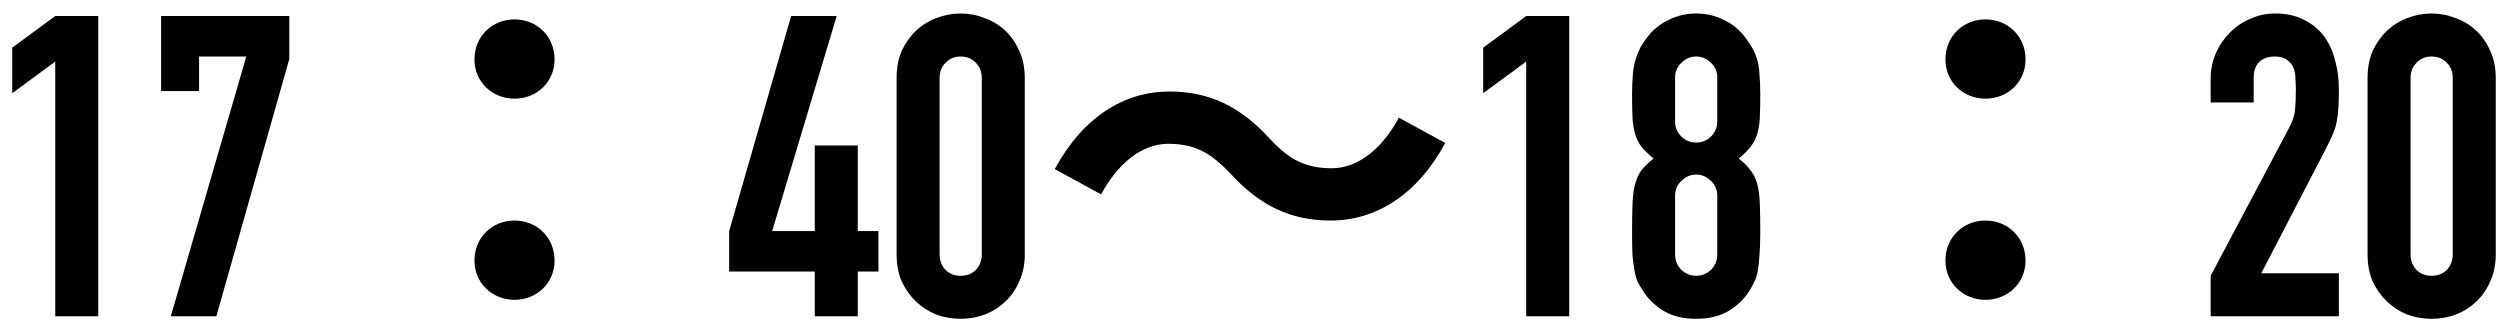 <svg width="166" height="22" viewBox="0 0 166 22" fill="none" xmlns="http://www.w3.org/2000/svg">
<path d="M3.668 21V4.088L0.812 6.188V3.164L3.668 1.064H6.524V21H3.668Z" fill="black"/>
<path d="M11.342 21L16.354 3.752H13.218V6.048H10.698V1.064H19.21V3.92L14.366 21H11.342Z" fill="black"/>
<path d="M34.164 6.552C35.648 6.552 36.824 5.432 36.824 3.948C36.824 2.408 35.648 1.288 34.164 1.288C32.68 1.288 31.504 2.408 31.504 3.948C31.504 5.432 32.68 6.552 34.164 6.552ZM34.164 19.908C35.648 19.908 36.824 18.788 36.824 17.304C36.824 15.764 35.648 14.644 34.164 14.644C32.68 14.644 31.504 15.764 31.504 17.304C31.504 18.788 32.68 19.908 34.164 19.908Z" fill="black"/>
<path d="M54.1 21V18.032H48.416V15.344L52.532 1.064H55.556L51.272 15.344H54.1V9.66H56.956V15.344H58.328V18.032H56.956V21H54.1Z" fill="black"/>
<path d="M59.534 5.18C59.534 4.508 59.646 3.911 59.87 3.388C60.113 2.865 60.43 2.417 60.822 2.044C61.214 1.671 61.662 1.391 62.166 1.204C62.689 0.999 63.23 0.896 63.79 0.896C64.35 0.896 64.882 0.999 65.386 1.204C65.909 1.391 66.366 1.671 66.758 2.044C67.15 2.417 67.458 2.865 67.682 3.388C67.925 3.911 68.046 4.508 68.046 5.18V16.884C68.046 17.556 67.925 18.153 67.682 18.676C67.458 19.199 67.15 19.647 66.758 20.02C66.366 20.393 65.909 20.683 65.386 20.888C64.882 21.075 64.35 21.168 63.79 21.168C63.23 21.168 62.689 21.075 62.166 20.888C61.662 20.683 61.214 20.393 60.822 20.02C60.43 19.647 60.113 19.199 59.87 18.676C59.646 18.153 59.534 17.556 59.534 16.884V5.18ZM62.39 16.884C62.39 17.295 62.521 17.64 62.782 17.92C63.043 18.181 63.379 18.312 63.79 18.312C64.201 18.312 64.537 18.181 64.798 17.92C65.059 17.64 65.19 17.295 65.19 16.884V5.18C65.19 4.769 65.059 4.433 64.798 4.172C64.537 3.892 64.201 3.752 63.79 3.752C63.379 3.752 63.043 3.892 62.782 4.172C62.521 4.433 62.39 4.769 62.39 5.18V16.884Z" fill="black"/>
<path d="M81.74 11.564C83.644 13.636 85.688 14.644 88.348 14.644C91.344 14.644 94.088 12.964 95.964 9.492L92.884 7.812C91.82 9.8 90.224 11.172 88.432 11.172C86.5 11.172 85.464 10.444 84.26 9.156C82.356 7.084 80.312 6.076 77.652 6.076C74.656 6.076 71.912 7.756 70.036 11.228L73.116 12.908C74.18 10.92 75.776 9.548 77.568 9.548C79.528 9.548 80.536 10.304 81.74 11.564Z" fill="black"/>
<path d="M101.34 21V4.088L98.484 6.188V3.164L101.34 1.064H104.196V21H101.34Z" fill="black"/>
<path d="M114.026 5.152C114.026 4.76 113.886 4.433 113.606 4.172C113.326 3.892 112.999 3.752 112.626 3.752C112.253 3.752 111.926 3.892 111.646 4.172C111.366 4.433 111.226 4.76 111.226 5.152V8.064C111.226 8.456 111.366 8.792 111.646 9.072C111.926 9.333 112.253 9.464 112.626 9.464C112.999 9.464 113.326 9.333 113.606 9.072C113.886 8.792 114.026 8.456 114.026 8.064V5.152ZM108.37 6.272C108.37 5.731 108.389 5.273 108.426 4.9C108.463 4.508 108.529 4.172 108.622 3.892C108.715 3.612 108.818 3.36 108.93 3.136C109.061 2.912 109.219 2.679 109.406 2.436C109.779 1.951 110.246 1.577 110.806 1.316C111.366 1.036 111.973 0.896 112.626 0.896C113.279 0.896 113.886 1.036 114.446 1.316C115.006 1.577 115.473 1.951 115.846 2.436C116.033 2.679 116.191 2.912 116.322 3.136C116.453 3.36 116.565 3.612 116.658 3.892C116.751 4.172 116.807 4.508 116.826 4.9C116.863 5.273 116.882 5.731 116.882 6.272C116.882 6.869 116.873 7.373 116.854 7.784C116.835 8.195 116.779 8.559 116.686 8.876C116.593 9.193 116.443 9.483 116.238 9.744C116.051 9.987 115.79 10.248 115.454 10.528C115.79 10.789 116.051 11.051 116.238 11.312C116.443 11.573 116.593 11.881 116.686 12.236C116.779 12.591 116.835 13.029 116.854 13.552C116.873 14.056 116.882 14.681 116.882 15.428C116.882 16.044 116.863 16.557 116.826 16.968C116.807 17.36 116.77 17.705 116.714 18.004C116.658 18.303 116.574 18.555 116.462 18.76C116.369 18.965 116.247 19.18 116.098 19.404C115.781 19.889 115.333 20.309 114.754 20.664C114.175 21 113.466 21.168 112.626 21.168C111.786 21.168 111.077 21 110.498 20.664C109.919 20.309 109.471 19.889 109.154 19.404C109.005 19.18 108.874 18.965 108.762 18.76C108.669 18.555 108.594 18.303 108.538 18.004C108.482 17.705 108.435 17.36 108.398 16.968C108.379 16.557 108.37 16.044 108.37 15.428C108.37 14.681 108.379 14.056 108.398 13.552C108.417 13.029 108.473 12.591 108.566 12.236C108.659 11.881 108.799 11.573 108.986 11.312C109.191 11.051 109.462 10.789 109.798 10.528C109.462 10.248 109.191 9.987 108.986 9.744C108.799 9.483 108.659 9.193 108.566 8.876C108.473 8.559 108.417 8.195 108.398 7.784C108.379 7.373 108.37 6.869 108.37 6.272ZM114.026 12.992C114.026 12.6 113.886 12.273 113.606 12.012C113.326 11.732 112.999 11.592 112.626 11.592C112.253 11.592 111.926 11.732 111.646 12.012C111.366 12.273 111.226 12.6 111.226 12.992V16.912C111.226 17.304 111.366 17.64 111.646 17.92C111.926 18.181 112.253 18.312 112.626 18.312C112.999 18.312 113.326 18.181 113.606 17.92C113.886 17.64 114.026 17.304 114.026 16.912V12.992Z" fill="black"/>
<path d="M131.836 6.552C133.32 6.552 134.496 5.432 134.496 3.948C134.496 2.408 133.32 1.288 131.836 1.288C130.352 1.288 129.176 2.408 129.176 3.948C129.176 5.432 130.352 6.552 131.836 6.552ZM131.836 19.908C133.32 19.908 134.496 18.788 134.496 17.304C134.496 15.764 133.32 14.644 131.836 14.644C130.352 14.644 129.176 15.764 129.176 17.304C129.176 18.788 130.352 19.908 131.836 19.908Z" fill="black"/>
<path d="M146.788 21V18.312L151.94 8.596C152.201 8.111 152.351 7.691 152.388 7.336C152.425 6.963 152.444 6.505 152.444 5.964C152.444 5.721 152.435 5.469 152.416 5.208C152.416 4.928 152.369 4.685 152.276 4.48C152.183 4.275 152.043 4.107 151.856 3.976C151.669 3.827 151.399 3.752 151.044 3.752C150.615 3.752 150.269 3.873 150.008 4.116C149.765 4.359 149.644 4.713 149.644 5.18V6.804H146.788V5.236C146.788 4.639 146.9 4.079 147.124 3.556C147.348 3.033 147.656 2.576 148.048 2.184C148.421 1.792 148.869 1.484 149.392 1.26C149.915 1.017 150.475 0.896 151.072 0.896C151.819 0.896 152.453 1.036 152.976 1.316C153.517 1.577 153.965 1.941 154.32 2.408C154.656 2.875 154.899 3.407 155.048 4.004C155.216 4.601 155.3 5.236 155.3 5.908C155.3 6.393 155.291 6.804 155.272 7.14C155.253 7.457 155.216 7.765 155.16 8.064C155.104 8.363 155.011 8.661 154.88 8.96C154.749 9.259 154.572 9.623 154.348 10.052L150.148 18.144H155.3V21H146.788Z" fill="black"/>
<path d="M157.206 5.18C157.206 4.508 157.318 3.911 157.542 3.388C157.785 2.865 158.102 2.417 158.494 2.044C158.886 1.671 159.334 1.391 159.838 1.204C160.361 0.999 160.902 0.896 161.462 0.896C162.022 0.896 162.554 0.999 163.058 1.204C163.581 1.391 164.038 1.671 164.43 2.044C164.822 2.417 165.13 2.865 165.354 3.388C165.597 3.911 165.718 4.508 165.718 5.18V16.884C165.718 17.556 165.597 18.153 165.354 18.676C165.13 19.199 164.822 19.647 164.43 20.02C164.038 20.393 163.581 20.683 163.058 20.888C162.554 21.075 162.022 21.168 161.462 21.168C160.902 21.168 160.361 21.075 159.838 20.888C159.334 20.683 158.886 20.393 158.494 20.02C158.102 19.647 157.785 19.199 157.542 18.676C157.318 18.153 157.206 17.556 157.206 16.884V5.18ZM160.062 16.884C160.062 17.295 160.193 17.64 160.454 17.92C160.715 18.181 161.051 18.312 161.462 18.312C161.873 18.312 162.209 18.181 162.47 17.92C162.731 17.64 162.862 17.295 162.862 16.884V5.18C162.862 4.769 162.731 4.433 162.47 4.172C162.209 3.892 161.873 3.752 161.462 3.752C161.051 3.752 160.715 3.892 160.454 4.172C160.193 4.433 160.062 4.769 160.062 5.18V16.884Z" fill="black"/>
</svg>
